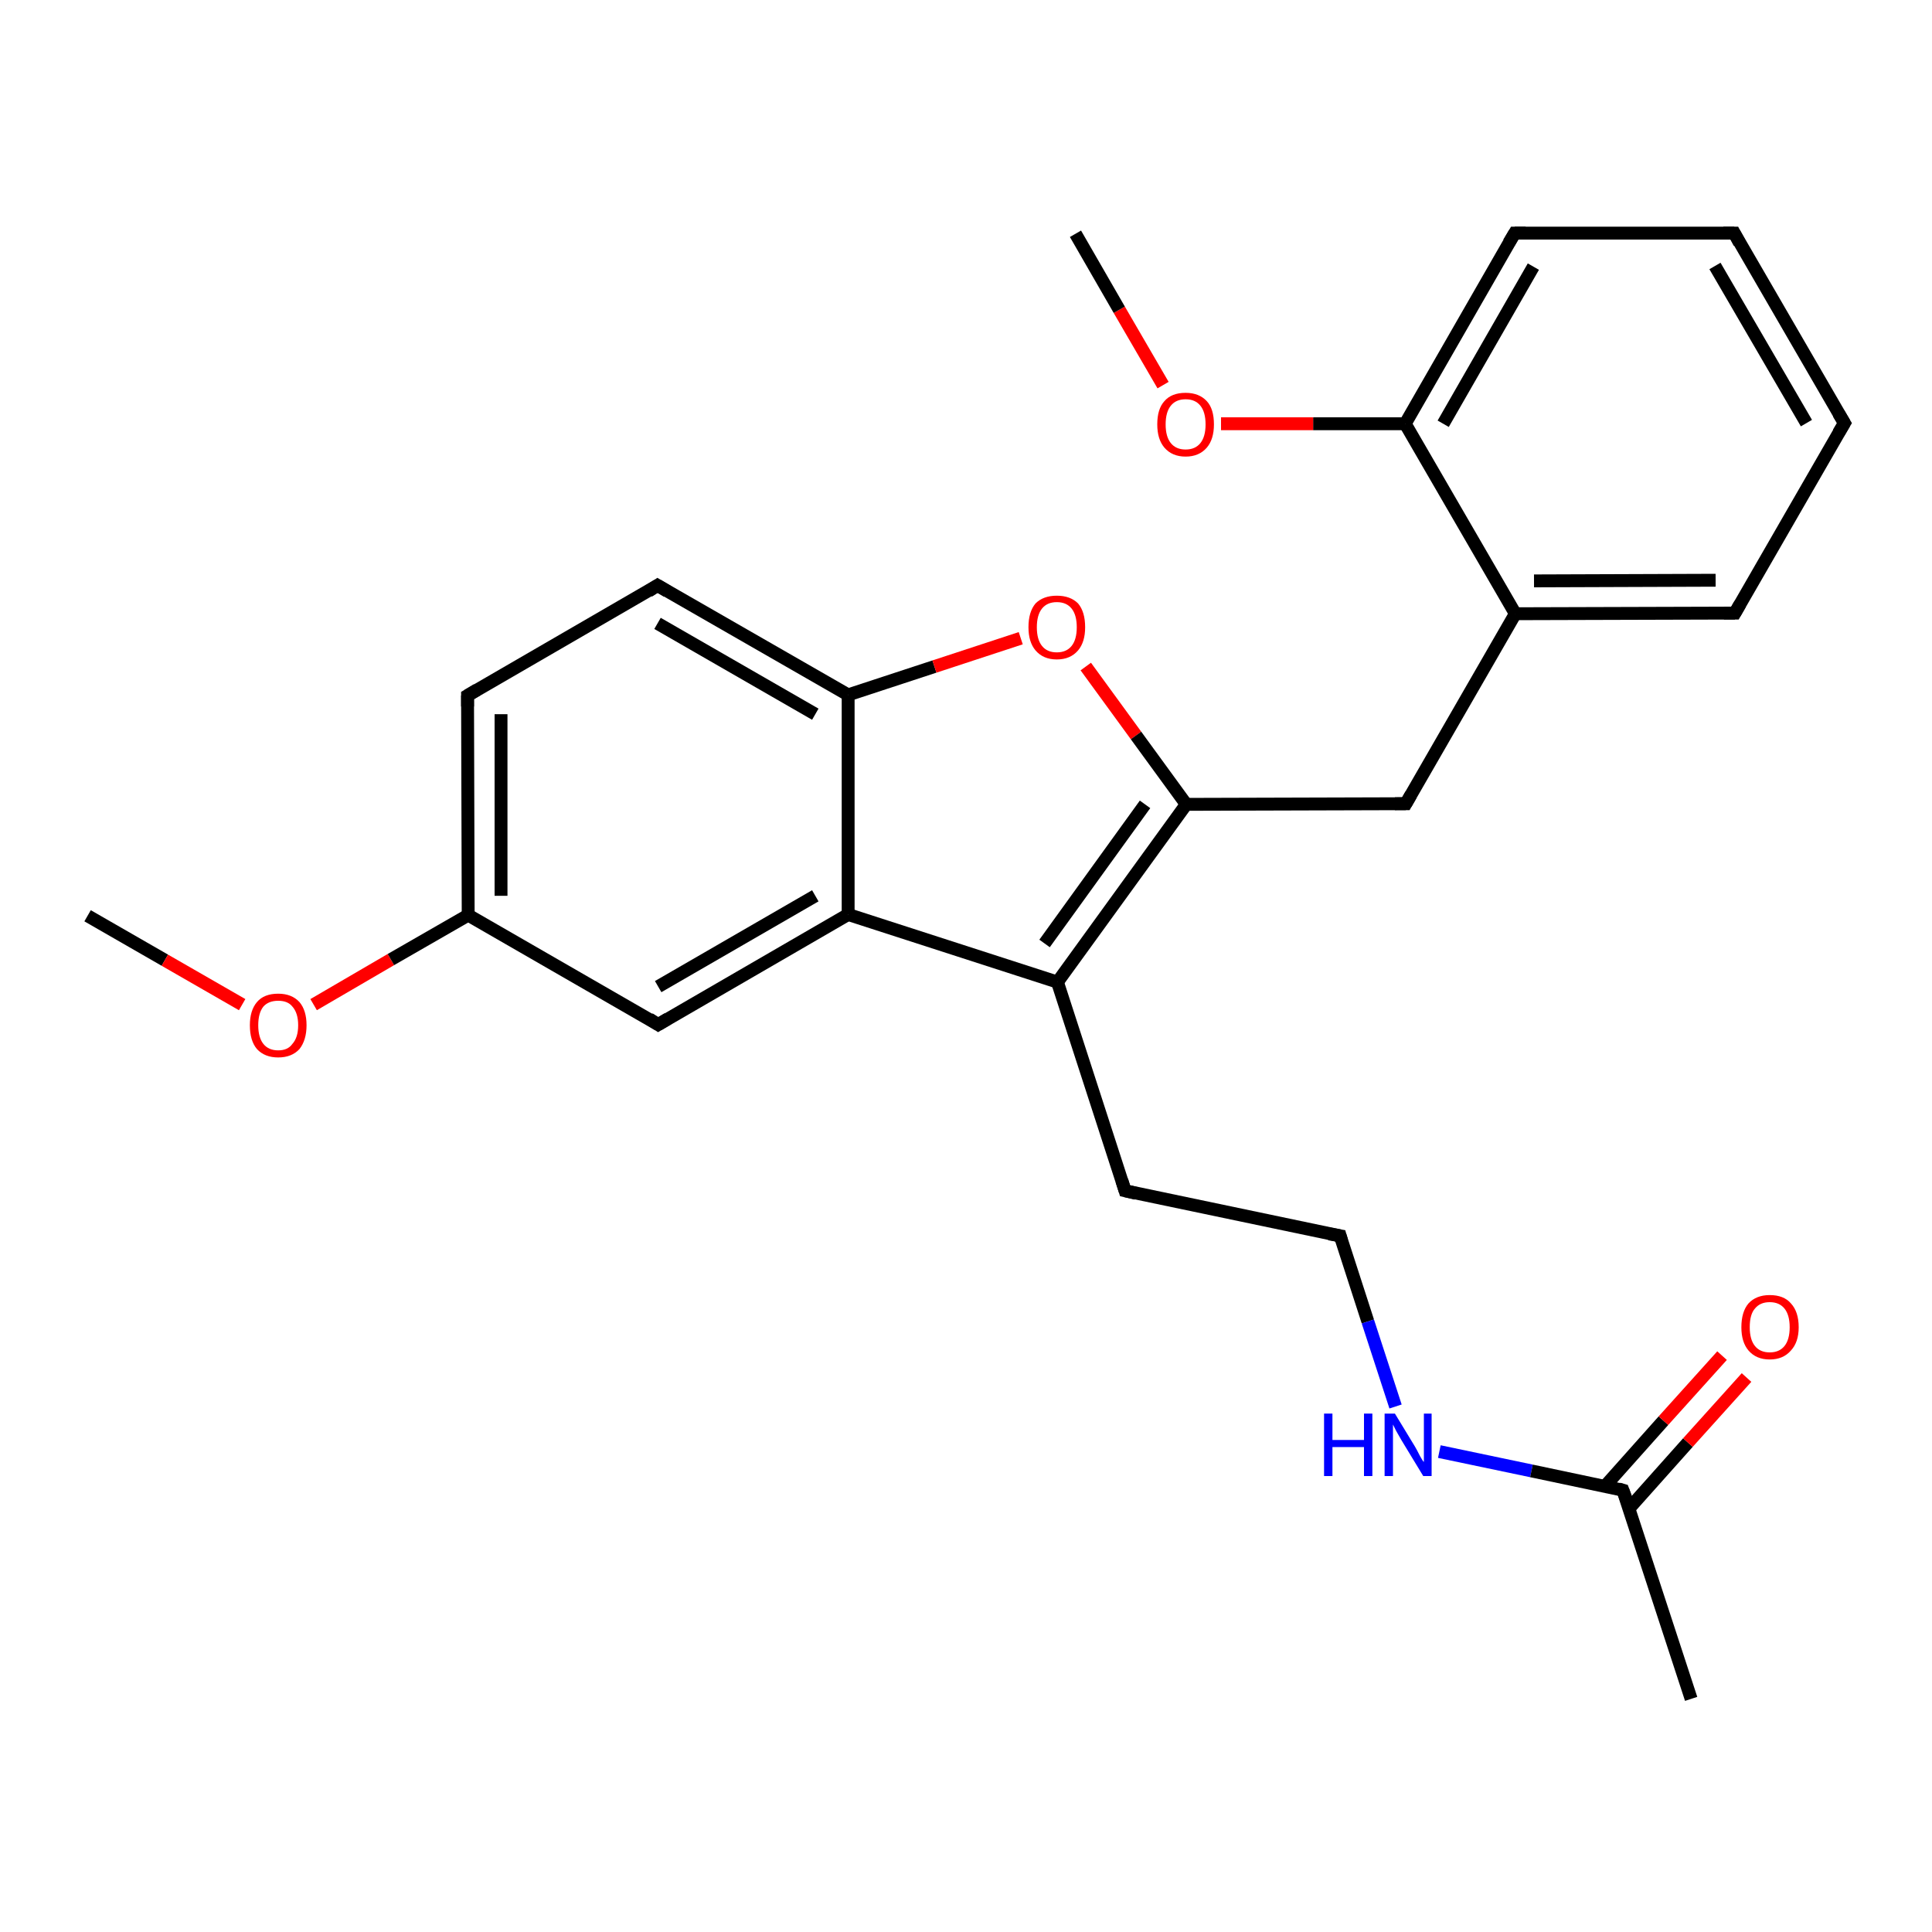 <?xml version='1.0' encoding='iso-8859-1'?>
<svg version='1.1' baseProfile='full'
              xmlns='http://www.w3.org/2000/svg'
                      xmlns:rdkit='http://www.rdkit.org/xml'
                      xmlns:xlink='http://www.w3.org/1999/xlink'
                  xml:space='preserve'
width='300px' height='300px' viewBox='0 0 300 300'>
<!-- END OF HEADER -->
<rect style='opacity:1.0;fill:#FFFFFF;stroke:none' width='300.0' height='300.0' x='0.0' y='0.0'> </rect>
<path class='bond-0 atom-0 atom-1' d='M 13.6,142.2 L 25.6,149.1' style='fill:none;fill-rule:evenodd;stroke:#000000;stroke-width:2.0px;stroke-linecap:butt;stroke-linejoin:miter;stroke-opacity:1' />
<path class='bond-0 atom-0 atom-1' d='M 25.6,149.1 L 37.6,156.0' style='fill:none;fill-rule:evenodd;stroke:#FF0000;stroke-width:2.0px;stroke-linecap:butt;stroke-linejoin:miter;stroke-opacity:1' />
<path class='bond-1 atom-1 atom-2' d='M 48.7,156.0 L 60.7,149.0' style='fill:none;fill-rule:evenodd;stroke:#FF0000;stroke-width:2.0px;stroke-linecap:butt;stroke-linejoin:miter;stroke-opacity:1' />
<path class='bond-1 atom-1 atom-2' d='M 60.7,149.0 L 72.7,142.1' style='fill:none;fill-rule:evenodd;stroke:#000000;stroke-width:2.0px;stroke-linecap:butt;stroke-linejoin:miter;stroke-opacity:1' />
<path class='bond-2 atom-2 atom-3' d='M 72.7,142.1 L 72.6,108.0' style='fill:none;fill-rule:evenodd;stroke:#000000;stroke-width:2.0px;stroke-linecap:butt;stroke-linejoin:miter;stroke-opacity:1' />
<path class='bond-2 atom-2 atom-3' d='M 77.8,139.1 L 77.8,110.9' style='fill:none;fill-rule:evenodd;stroke:#000000;stroke-width:2.0px;stroke-linecap:butt;stroke-linejoin:miter;stroke-opacity:1' />
<path class='bond-3 atom-3 atom-4' d='M 72.6,108.0 L 102.1,90.9' style='fill:none;fill-rule:evenodd;stroke:#000000;stroke-width:2.0px;stroke-linecap:butt;stroke-linejoin:miter;stroke-opacity:1' />
<path class='bond-4 atom-4 atom-5' d='M 102.1,90.9 L 131.7,107.9' style='fill:none;fill-rule:evenodd;stroke:#000000;stroke-width:2.0px;stroke-linecap:butt;stroke-linejoin:miter;stroke-opacity:1' />
<path class='bond-4 atom-4 atom-5' d='M 102.1,96.8 L 126.6,110.9' style='fill:none;fill-rule:evenodd;stroke:#000000;stroke-width:2.0px;stroke-linecap:butt;stroke-linejoin:miter;stroke-opacity:1' />
<path class='bond-5 atom-5 atom-6' d='M 131.7,107.9 L 145.1,103.5' style='fill:none;fill-rule:evenodd;stroke:#000000;stroke-width:2.0px;stroke-linecap:butt;stroke-linejoin:miter;stroke-opacity:1' />
<path class='bond-5 atom-5 atom-6' d='M 145.1,103.5 L 158.5,99.1' style='fill:none;fill-rule:evenodd;stroke:#FF0000;stroke-width:2.0px;stroke-linecap:butt;stroke-linejoin:miter;stroke-opacity:1' />
<path class='bond-6 atom-6 atom-7' d='M 168.6,103.5 L 176.4,114.2' style='fill:none;fill-rule:evenodd;stroke:#FF0000;stroke-width:2.0px;stroke-linecap:butt;stroke-linejoin:miter;stroke-opacity:1' />
<path class='bond-6 atom-6 atom-7' d='M 176.4,114.2 L 184.2,124.9' style='fill:none;fill-rule:evenodd;stroke:#000000;stroke-width:2.0px;stroke-linecap:butt;stroke-linejoin:miter;stroke-opacity:1' />
<path class='bond-7 atom-7 atom-8' d='M 184.2,124.9 L 218.3,124.8' style='fill:none;fill-rule:evenodd;stroke:#000000;stroke-width:2.0px;stroke-linecap:butt;stroke-linejoin:miter;stroke-opacity:1' />
<path class='bond-8 atom-8 atom-9' d='M 218.3,124.8 L 235.3,95.3' style='fill:none;fill-rule:evenodd;stroke:#000000;stroke-width:2.0px;stroke-linecap:butt;stroke-linejoin:miter;stroke-opacity:1' />
<path class='bond-9 atom-9 atom-10' d='M 235.3,95.3 L 269.4,95.2' style='fill:none;fill-rule:evenodd;stroke:#000000;stroke-width:2.0px;stroke-linecap:butt;stroke-linejoin:miter;stroke-opacity:1' />
<path class='bond-9 atom-9 atom-10' d='M 238.2,90.2 L 266.4,90.1' style='fill:none;fill-rule:evenodd;stroke:#000000;stroke-width:2.0px;stroke-linecap:butt;stroke-linejoin:miter;stroke-opacity:1' />
<path class='bond-10 atom-10 atom-11' d='M 269.4,95.2 L 286.4,65.7' style='fill:none;fill-rule:evenodd;stroke:#000000;stroke-width:2.0px;stroke-linecap:butt;stroke-linejoin:miter;stroke-opacity:1' />
<path class='bond-11 atom-11 atom-12' d='M 286.4,65.7 L 269.3,36.2' style='fill:none;fill-rule:evenodd;stroke:#000000;stroke-width:2.0px;stroke-linecap:butt;stroke-linejoin:miter;stroke-opacity:1' />
<path class='bond-11 atom-11 atom-12' d='M 280.5,65.7 L 266.3,41.3' style='fill:none;fill-rule:evenodd;stroke:#000000;stroke-width:2.0px;stroke-linecap:butt;stroke-linejoin:miter;stroke-opacity:1' />
<path class='bond-12 atom-12 atom-13' d='M 269.3,36.2 L 235.2,36.2' style='fill:none;fill-rule:evenodd;stroke:#000000;stroke-width:2.0px;stroke-linecap:butt;stroke-linejoin:miter;stroke-opacity:1' />
<path class='bond-13 atom-13 atom-14' d='M 235.2,36.2 L 218.2,65.8' style='fill:none;fill-rule:evenodd;stroke:#000000;stroke-width:2.0px;stroke-linecap:butt;stroke-linejoin:miter;stroke-opacity:1' />
<path class='bond-13 atom-13 atom-14' d='M 238.1,41.4 L 224.1,65.8' style='fill:none;fill-rule:evenodd;stroke:#000000;stroke-width:2.0px;stroke-linecap:butt;stroke-linejoin:miter;stroke-opacity:1' />
<path class='bond-14 atom-14 atom-15' d='M 218.2,65.8 L 203.9,65.8' style='fill:none;fill-rule:evenodd;stroke:#000000;stroke-width:2.0px;stroke-linecap:butt;stroke-linejoin:miter;stroke-opacity:1' />
<path class='bond-14 atom-14 atom-15' d='M 203.9,65.8 L 189.6,65.8' style='fill:none;fill-rule:evenodd;stroke:#FF0000;stroke-width:2.0px;stroke-linecap:butt;stroke-linejoin:miter;stroke-opacity:1' />
<path class='bond-15 atom-15 atom-16' d='M 180.6,59.8 L 173.8,48.1' style='fill:none;fill-rule:evenodd;stroke:#FF0000;stroke-width:2.0px;stroke-linecap:butt;stroke-linejoin:miter;stroke-opacity:1' />
<path class='bond-15 atom-15 atom-16' d='M 173.8,48.1 L 167.0,36.3' style='fill:none;fill-rule:evenodd;stroke:#000000;stroke-width:2.0px;stroke-linecap:butt;stroke-linejoin:miter;stroke-opacity:1' />
<path class='bond-16 atom-7 atom-17' d='M 184.2,124.9 L 164.2,152.5' style='fill:none;fill-rule:evenodd;stroke:#000000;stroke-width:2.0px;stroke-linecap:butt;stroke-linejoin:miter;stroke-opacity:1' />
<path class='bond-16 atom-7 atom-17' d='M 177.8,124.9 L 162.2,146.5' style='fill:none;fill-rule:evenodd;stroke:#000000;stroke-width:2.0px;stroke-linecap:butt;stroke-linejoin:miter;stroke-opacity:1' />
<path class='bond-17 atom-17 atom-18' d='M 164.2,152.5 L 174.7,184.9' style='fill:none;fill-rule:evenodd;stroke:#000000;stroke-width:2.0px;stroke-linecap:butt;stroke-linejoin:miter;stroke-opacity:1' />
<path class='bond-18 atom-18 atom-19' d='M 174.7,184.9 L 208.1,191.9' style='fill:none;fill-rule:evenodd;stroke:#000000;stroke-width:2.0px;stroke-linecap:butt;stroke-linejoin:miter;stroke-opacity:1' />
<path class='bond-19 atom-19 atom-20' d='M 208.1,191.9 L 212.4,205.2' style='fill:none;fill-rule:evenodd;stroke:#000000;stroke-width:2.0px;stroke-linecap:butt;stroke-linejoin:miter;stroke-opacity:1' />
<path class='bond-19 atom-19 atom-20' d='M 212.4,205.2 L 216.7,218.4' style='fill:none;fill-rule:evenodd;stroke:#0000FF;stroke-width:2.0px;stroke-linecap:butt;stroke-linejoin:miter;stroke-opacity:1' />
<path class='bond-20 atom-20 atom-21' d='M 223.5,225.4 L 237.8,228.4' style='fill:none;fill-rule:evenodd;stroke:#0000FF;stroke-width:2.0px;stroke-linecap:butt;stroke-linejoin:miter;stroke-opacity:1' />
<path class='bond-20 atom-20 atom-21' d='M 237.8,228.4 L 252.0,231.4' style='fill:none;fill-rule:evenodd;stroke:#000000;stroke-width:2.0px;stroke-linecap:butt;stroke-linejoin:miter;stroke-opacity:1' />
<path class='bond-21 atom-21 atom-22' d='M 252.0,231.4 L 262.6,263.8' style='fill:none;fill-rule:evenodd;stroke:#000000;stroke-width:2.0px;stroke-linecap:butt;stroke-linejoin:miter;stroke-opacity:1' />
<path class='bond-22 atom-21 atom-23' d='M 253.0,234.2 L 262.1,224.0' style='fill:none;fill-rule:evenodd;stroke:#000000;stroke-width:2.0px;stroke-linecap:butt;stroke-linejoin:miter;stroke-opacity:1' />
<path class='bond-22 atom-21 atom-23' d='M 262.1,224.0 L 271.2,213.9' style='fill:none;fill-rule:evenodd;stroke:#FF0000;stroke-width:2.0px;stroke-linecap:butt;stroke-linejoin:miter;stroke-opacity:1' />
<path class='bond-22 atom-21 atom-23' d='M 249.2,230.8 L 258.3,220.6' style='fill:none;fill-rule:evenodd;stroke:#000000;stroke-width:2.0px;stroke-linecap:butt;stroke-linejoin:miter;stroke-opacity:1' />
<path class='bond-22 atom-21 atom-23' d='M 258.3,220.6 L 267.4,210.5' style='fill:none;fill-rule:evenodd;stroke:#FF0000;stroke-width:2.0px;stroke-linecap:butt;stroke-linejoin:miter;stroke-opacity:1' />
<path class='bond-23 atom-17 atom-24' d='M 164.2,152.5 L 131.7,142.0' style='fill:none;fill-rule:evenodd;stroke:#000000;stroke-width:2.0px;stroke-linecap:butt;stroke-linejoin:miter;stroke-opacity:1' />
<path class='bond-24 atom-24 atom-25' d='M 131.7,142.0 L 102.2,159.1' style='fill:none;fill-rule:evenodd;stroke:#000000;stroke-width:2.0px;stroke-linecap:butt;stroke-linejoin:miter;stroke-opacity:1' />
<path class='bond-24 atom-24 atom-25' d='M 126.6,139.1 L 102.2,153.2' style='fill:none;fill-rule:evenodd;stroke:#000000;stroke-width:2.0px;stroke-linecap:butt;stroke-linejoin:miter;stroke-opacity:1' />
<path class='bond-25 atom-25 atom-2' d='M 102.2,159.1 L 72.7,142.1' style='fill:none;fill-rule:evenodd;stroke:#000000;stroke-width:2.0px;stroke-linecap:butt;stroke-linejoin:miter;stroke-opacity:1' />
<path class='bond-26 atom-24 atom-5' d='M 131.7,142.0 L 131.7,107.9' style='fill:none;fill-rule:evenodd;stroke:#000000;stroke-width:2.0px;stroke-linecap:butt;stroke-linejoin:miter;stroke-opacity:1' />
<path class='bond-27 atom-14 atom-9' d='M 218.2,65.8 L 235.3,95.3' style='fill:none;fill-rule:evenodd;stroke:#000000;stroke-width:2.0px;stroke-linecap:butt;stroke-linejoin:miter;stroke-opacity:1' />
<path d='M 72.6,109.7 L 72.6,108.0 L 74.1,107.1' style='fill:none;stroke:#000000;stroke-width:2.0px;stroke-linecap:butt;stroke-linejoin:miter;stroke-opacity:1;' />
<path d='M 100.7,91.8 L 102.1,90.9 L 103.6,91.8' style='fill:none;stroke:#000000;stroke-width:2.0px;stroke-linecap:butt;stroke-linejoin:miter;stroke-opacity:1;' />
<path d='M 216.6,124.8 L 218.3,124.8 L 219.1,123.4' style='fill:none;stroke:#000000;stroke-width:2.0px;stroke-linecap:butt;stroke-linejoin:miter;stroke-opacity:1;' />
<path d='M 267.7,95.2 L 269.4,95.2 L 270.2,93.8' style='fill:none;stroke:#000000;stroke-width:2.0px;stroke-linecap:butt;stroke-linejoin:miter;stroke-opacity:1;' />
<path d='M 285.5,67.2 L 286.4,65.7 L 285.5,64.2' style='fill:none;stroke:#000000;stroke-width:2.0px;stroke-linecap:butt;stroke-linejoin:miter;stroke-opacity:1;' />
<path d='M 270.1,37.7 L 269.3,36.2 L 267.6,36.2' style='fill:none;stroke:#000000;stroke-width:2.0px;stroke-linecap:butt;stroke-linejoin:miter;stroke-opacity:1;' />
<path d='M 236.9,36.2 L 235.2,36.2 L 234.3,37.7' style='fill:none;stroke:#000000;stroke-width:2.0px;stroke-linecap:butt;stroke-linejoin:miter;stroke-opacity:1;' />
<path d='M 174.2,183.3 L 174.7,184.9 L 176.4,185.3' style='fill:none;stroke:#000000;stroke-width:2.0px;stroke-linecap:butt;stroke-linejoin:miter;stroke-opacity:1;' />
<path d='M 206.4,191.6 L 208.1,191.9 L 208.3,192.6' style='fill:none;stroke:#000000;stroke-width:2.0px;stroke-linecap:butt;stroke-linejoin:miter;stroke-opacity:1;' />
<path d='M 251.3,231.2 L 252.0,231.4 L 252.6,233.0' style='fill:none;stroke:#000000;stroke-width:2.0px;stroke-linecap:butt;stroke-linejoin:miter;stroke-opacity:1;' />
<path d='M 103.7,158.2 L 102.2,159.1 L 100.8,158.2' style='fill:none;stroke:#000000;stroke-width:2.0px;stroke-linecap:butt;stroke-linejoin:miter;stroke-opacity:1;' />
<path class='atom-1' d='M 38.8 159.2
Q 38.8 156.9, 39.9 155.6
Q 41.0 154.3, 43.2 154.3
Q 45.3 154.3, 46.5 155.6
Q 47.6 156.9, 47.6 159.2
Q 47.6 161.5, 46.5 162.9
Q 45.3 164.2, 43.2 164.2
Q 41.1 164.2, 39.9 162.9
Q 38.8 161.6, 38.8 159.2
M 43.2 163.1
Q 44.7 163.1, 45.4 162.1
Q 46.3 161.1, 46.3 159.2
Q 46.3 157.3, 45.4 156.3
Q 44.7 155.4, 43.2 155.4
Q 41.7 155.4, 40.9 156.3
Q 40.1 157.3, 40.1 159.2
Q 40.1 161.1, 40.9 162.1
Q 41.7 163.1, 43.2 163.1
' fill='#FF0000'/>
<path class='atom-6' d='M 159.7 97.4
Q 159.7 95.0, 160.8 93.7
Q 162.0 92.5, 164.1 92.5
Q 166.2 92.5, 167.4 93.7
Q 168.5 95.0, 168.5 97.4
Q 168.5 99.7, 167.4 101.0
Q 166.2 102.4, 164.1 102.4
Q 162.0 102.4, 160.8 101.0
Q 159.7 99.7, 159.7 97.4
M 164.1 101.3
Q 165.6 101.3, 166.4 100.3
Q 167.2 99.3, 167.2 97.4
Q 167.2 95.5, 166.4 94.5
Q 165.6 93.5, 164.1 93.5
Q 162.6 93.5, 161.8 94.5
Q 161.0 95.5, 161.0 97.4
Q 161.0 99.3, 161.8 100.3
Q 162.6 101.3, 164.1 101.3
' fill='#FF0000'/>
<path class='atom-15' d='M 179.7 65.9
Q 179.7 63.5, 180.8 62.3
Q 181.9 61.0, 184.1 61.0
Q 186.2 61.0, 187.4 62.3
Q 188.5 63.5, 188.5 65.9
Q 188.5 68.2, 187.4 69.5
Q 186.2 70.9, 184.1 70.9
Q 182.0 70.9, 180.8 69.5
Q 179.7 68.2, 179.7 65.9
M 184.1 69.8
Q 185.6 69.8, 186.4 68.8
Q 187.2 67.8, 187.2 65.9
Q 187.2 64.0, 186.4 63.0
Q 185.6 62.0, 184.1 62.0
Q 182.6 62.0, 181.8 63.0
Q 181.0 64.0, 181.0 65.9
Q 181.0 67.8, 181.8 68.8
Q 182.6 69.8, 184.1 69.8
' fill='#FF0000'/>
<path class='atom-20' d='M 205.6 219.5
L 206.9 219.5
L 206.9 223.6
L 211.8 223.6
L 211.8 219.5
L 213.1 219.5
L 213.1 229.2
L 211.8 229.2
L 211.8 224.7
L 206.9 224.7
L 206.9 229.2
L 205.6 229.2
L 205.6 219.5
' fill='#0000FF'/>
<path class='atom-20' d='M 216.6 219.5
L 219.7 224.6
Q 220.0 225.1, 220.5 226.1
Q 221.0 227.0, 221.1 227.0
L 221.1 219.5
L 222.3 219.5
L 222.3 229.2
L 221.0 229.2
L 217.6 223.6
Q 217.2 222.9, 216.8 222.2
Q 216.4 221.4, 216.3 221.2
L 216.3 229.2
L 215.0 229.2
L 215.0 219.5
L 216.6 219.5
' fill='#0000FF'/>
<path class='atom-23' d='M 270.4 206.1
Q 270.4 203.7, 271.5 202.4
Q 272.7 201.1, 274.8 201.1
Q 277.0 201.1, 278.1 202.4
Q 279.3 203.7, 279.3 206.1
Q 279.3 208.4, 278.1 209.7
Q 276.9 211.1, 274.8 211.1
Q 272.7 211.1, 271.5 209.7
Q 270.4 208.4, 270.4 206.1
M 274.8 210.0
Q 276.3 210.0, 277.1 209.0
Q 277.9 208.0, 277.9 206.1
Q 277.9 204.2, 277.1 203.2
Q 276.3 202.2, 274.8 202.2
Q 273.3 202.2, 272.5 203.2
Q 271.7 204.1, 271.7 206.1
Q 271.7 208.0, 272.5 209.0
Q 273.3 210.0, 274.8 210.0
' fill='#FF0000'/>
</svg>
